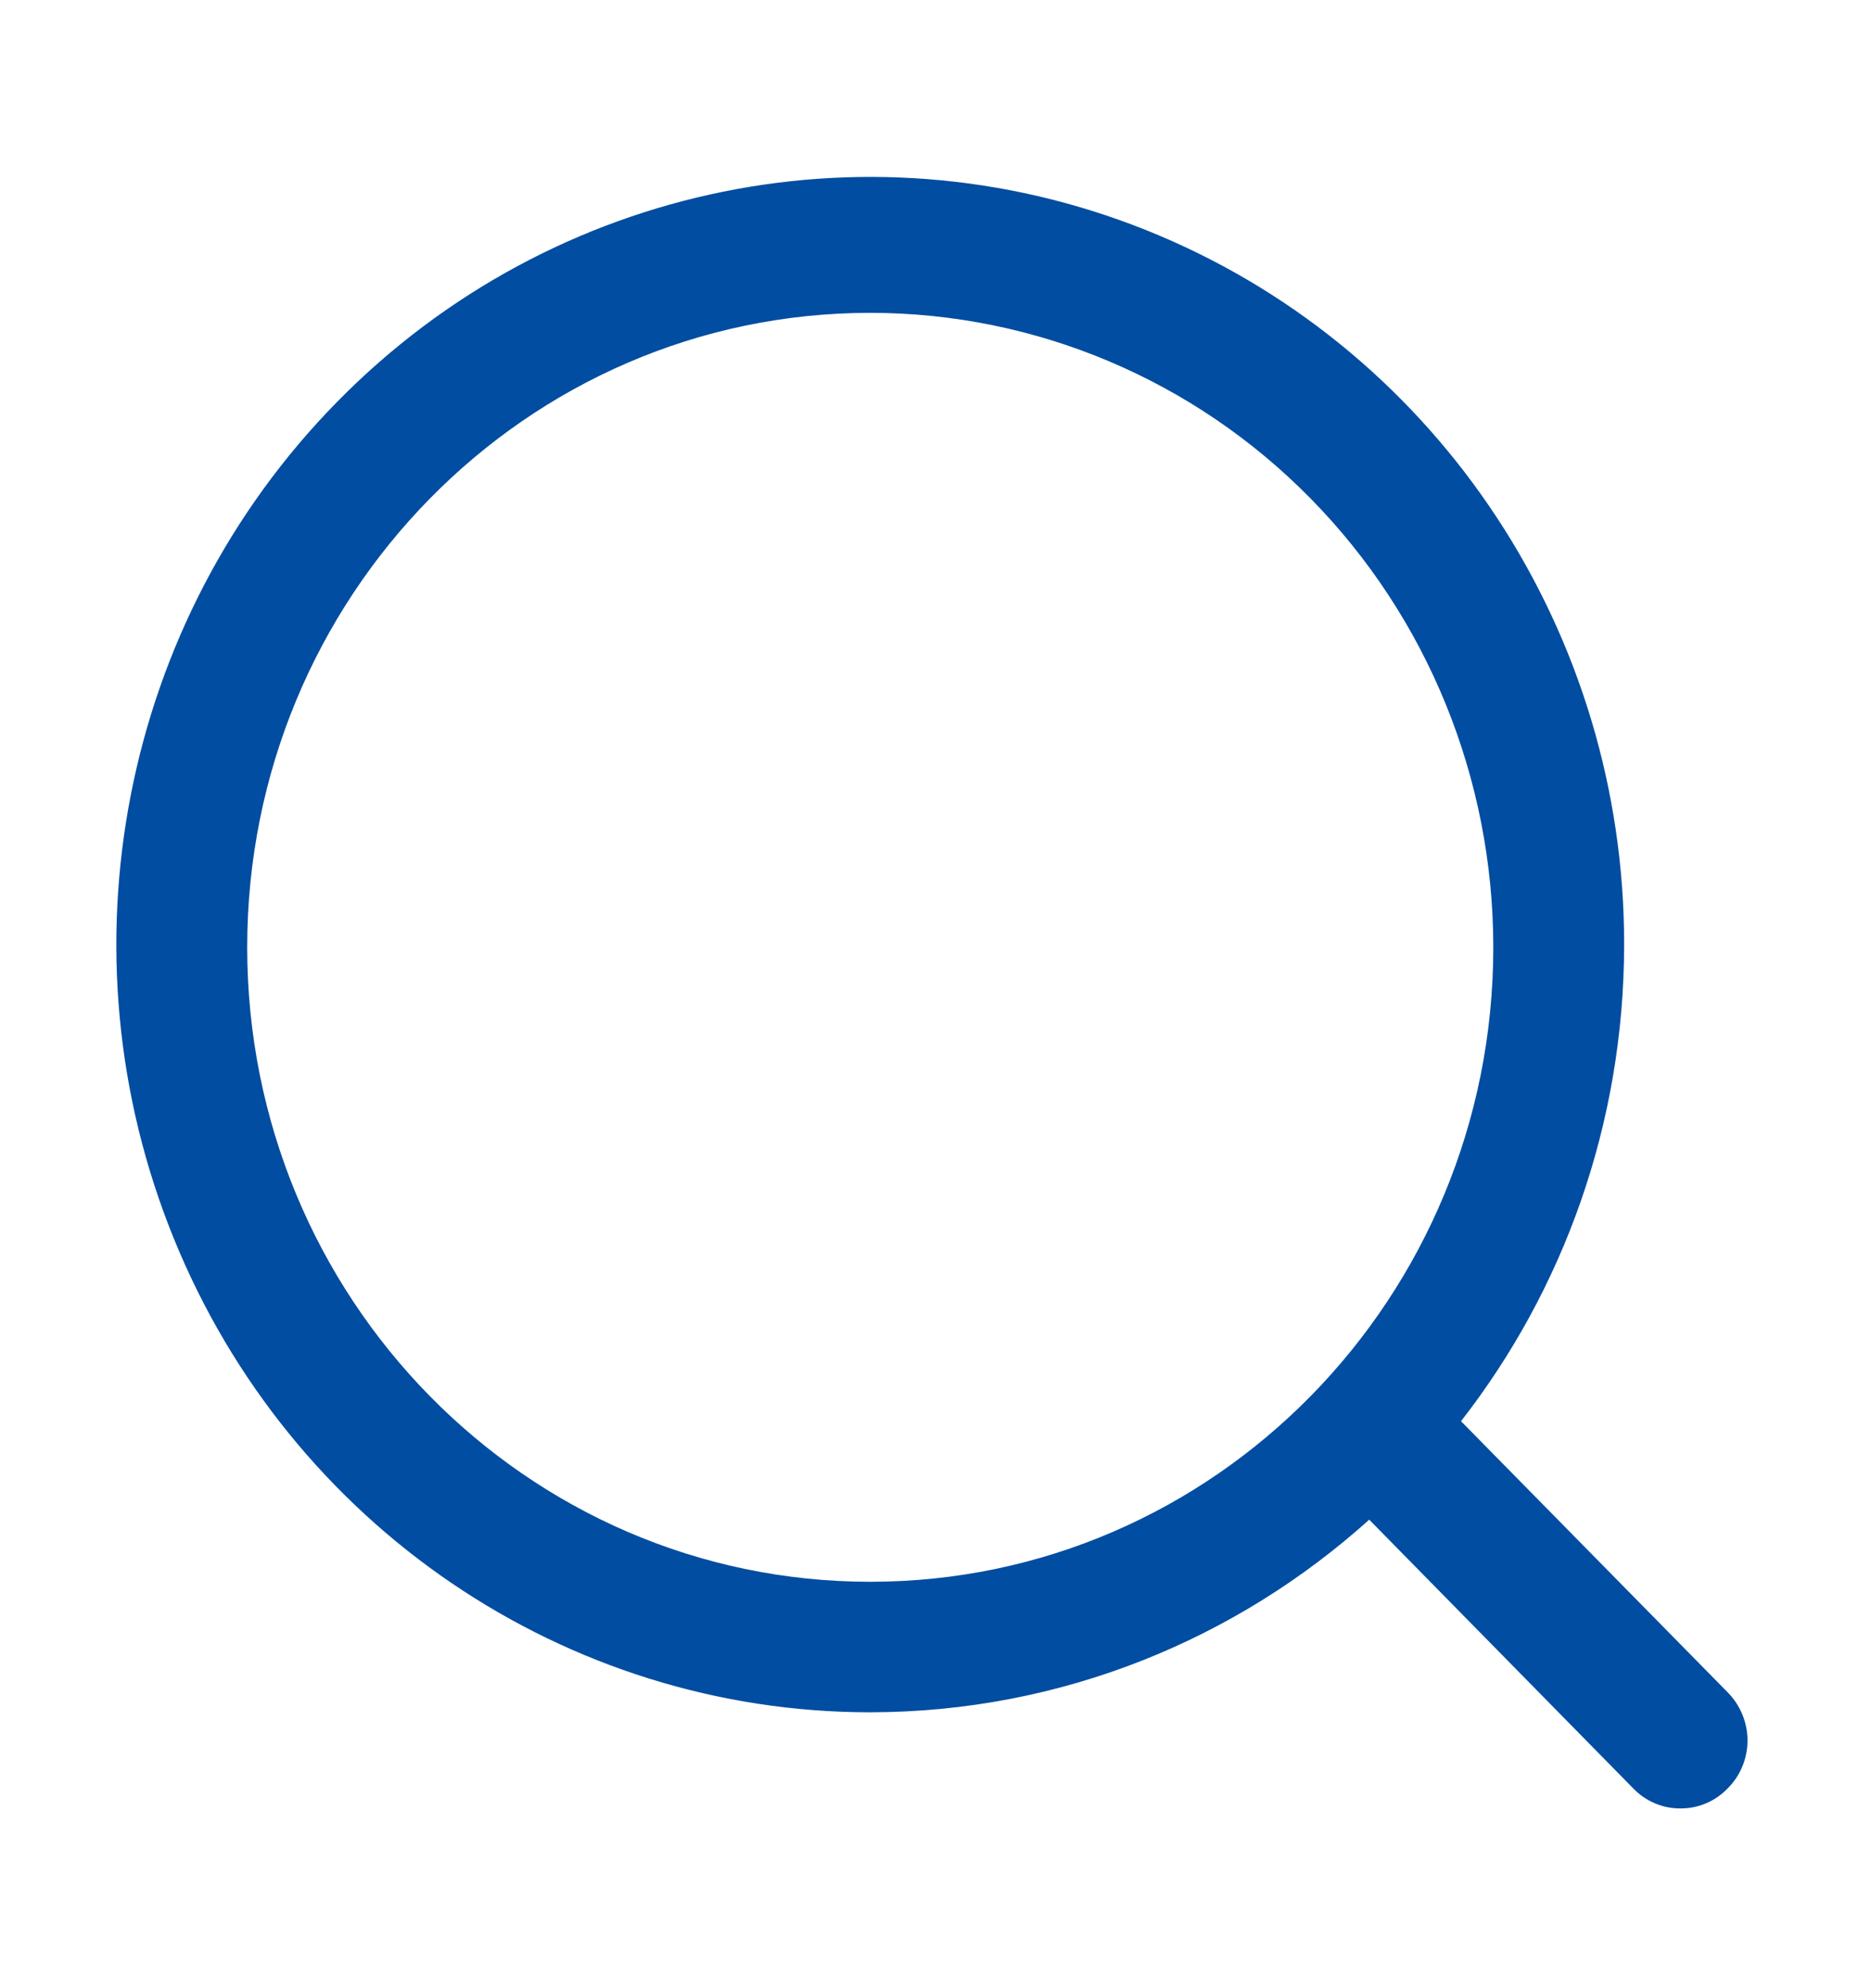 <svg width="16" height="17" viewBox="0 0 16 17" fill="none" xmlns="http://www.w3.org/2000/svg">
<path d="M14.774 14.47L12.494 12.152C13.366 11.033 13.887 9.617 13.889 8.078C13.891 5.422 12.319 3.028 9.909 2.012C7.5 0.997 4.727 1.558 2.883 3.436C1.039 5.312 0.488 8.136 1.486 10.589C2.483 13.042 4.834 14.641 7.442 14.641C9.078 14.639 10.572 14.017 11.709 12.994L13.967 15.292C14.073 15.402 14.219 15.464 14.37 15.463C14.522 15.464 14.667 15.403 14.774 15.292C14.883 15.184 14.944 15.036 14.944 14.881C14.944 14.727 14.881 14.578 14.774 14.47ZM7.442 13.525C4.5 13.525 2.114 11.097 2.114 8.1C2.114 5.105 4.5 2.675 7.442 2.675C8.855 2.675 10.211 3.247 11.209 4.264C12.209 5.281 12.77 6.661 12.77 8.1C12.77 11.097 10.384 13.525 7.442 13.525Z" fill="#014DA1"/>
</svg>
